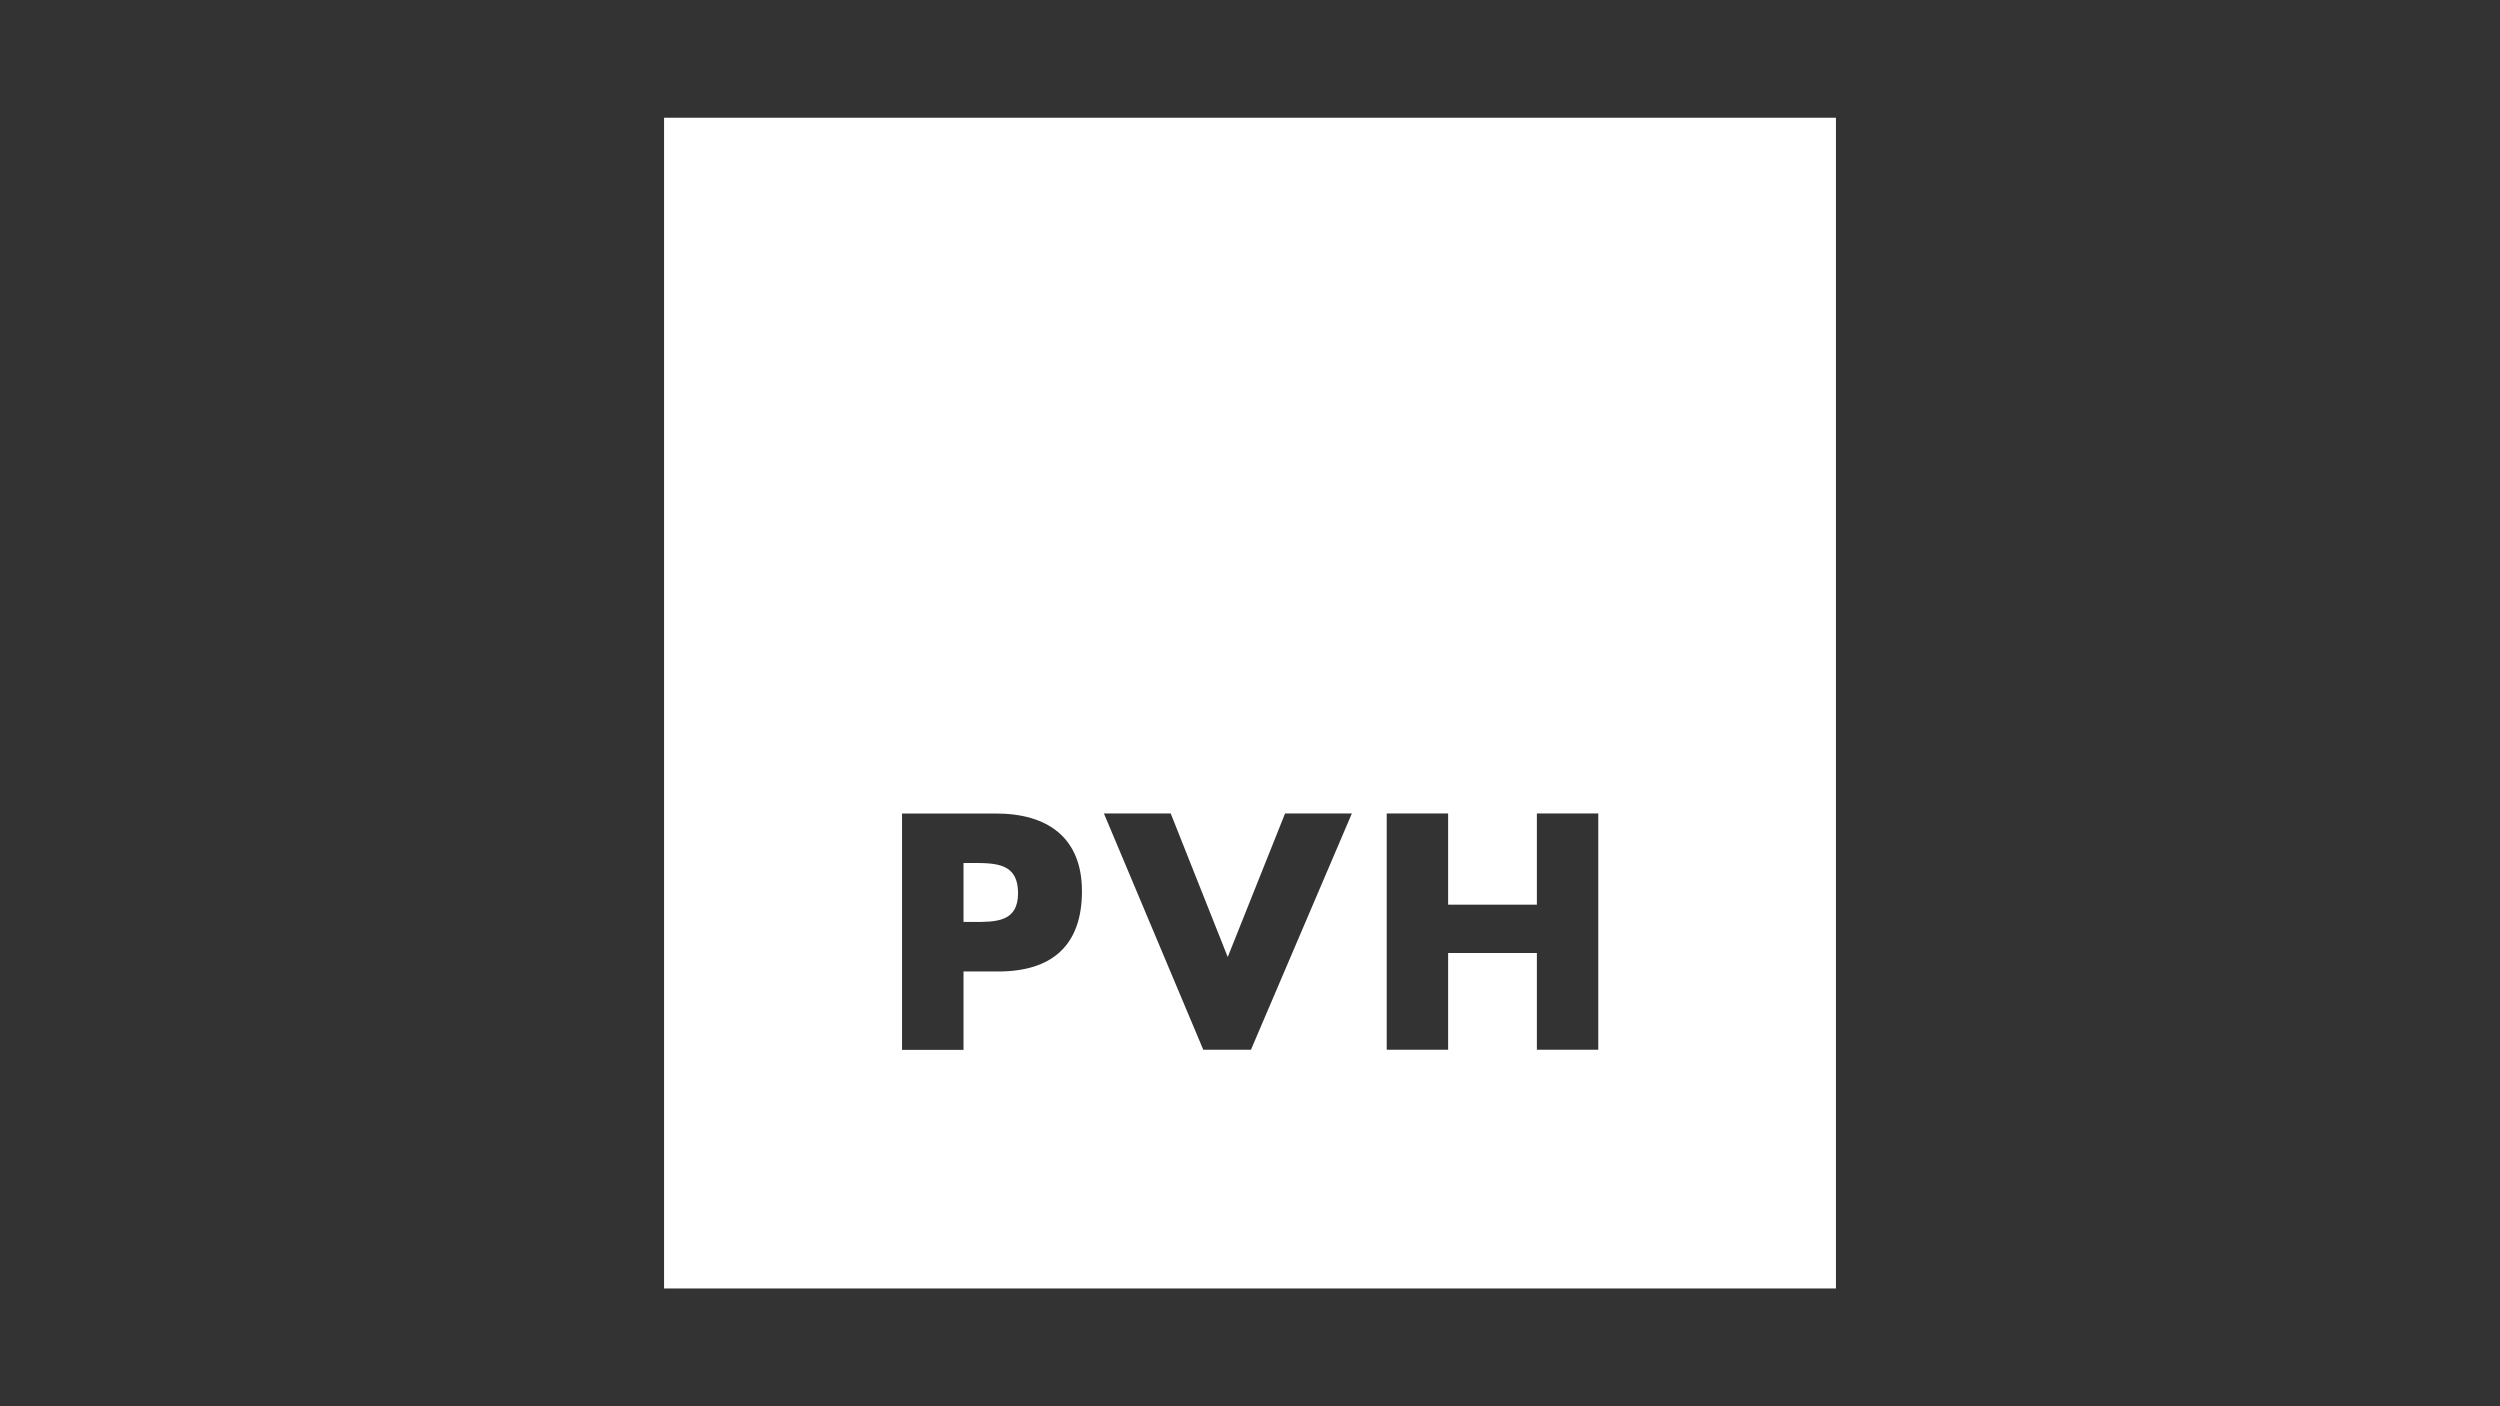 <?xml version="1.0" encoding="UTF-8"?><svg id="Layer_1" xmlns="http://www.w3.org/2000/svg" viewBox="0 0 320 180"><rect x="0" y="0" width="320" height="180" fill="#333333" stroke="none"/><defs><style>.cls-1{fill:#fff;}</style></defs><path class="cls-1" d="M124.65,110.46h-1.32v7.55h1.32c2.85,0,5.66,0,5.66-3.69s-2.6-3.86-5.66-3.86Z"/><path class="cls-1" d="M85,15.07v149.85h150V15.07H85ZM127.78,124.35h-4.45v10.03h-7.87v-30.25h12.04c6.5,0,10.99,3.01,10.99,9.95s-3.85,10.27-10.71,10.27ZM160.12,134.37h-6.1l-12.72-30.25h8.55l7.3,18.38,7.34-18.38h8.55l-12.92,30.25ZM204.58,134.37h-7.86v-12.39h-11.36v12.39h-7.86v-30.25h7.86v11.68h11.36v-11.68h7.86v30.25Z"/></svg>